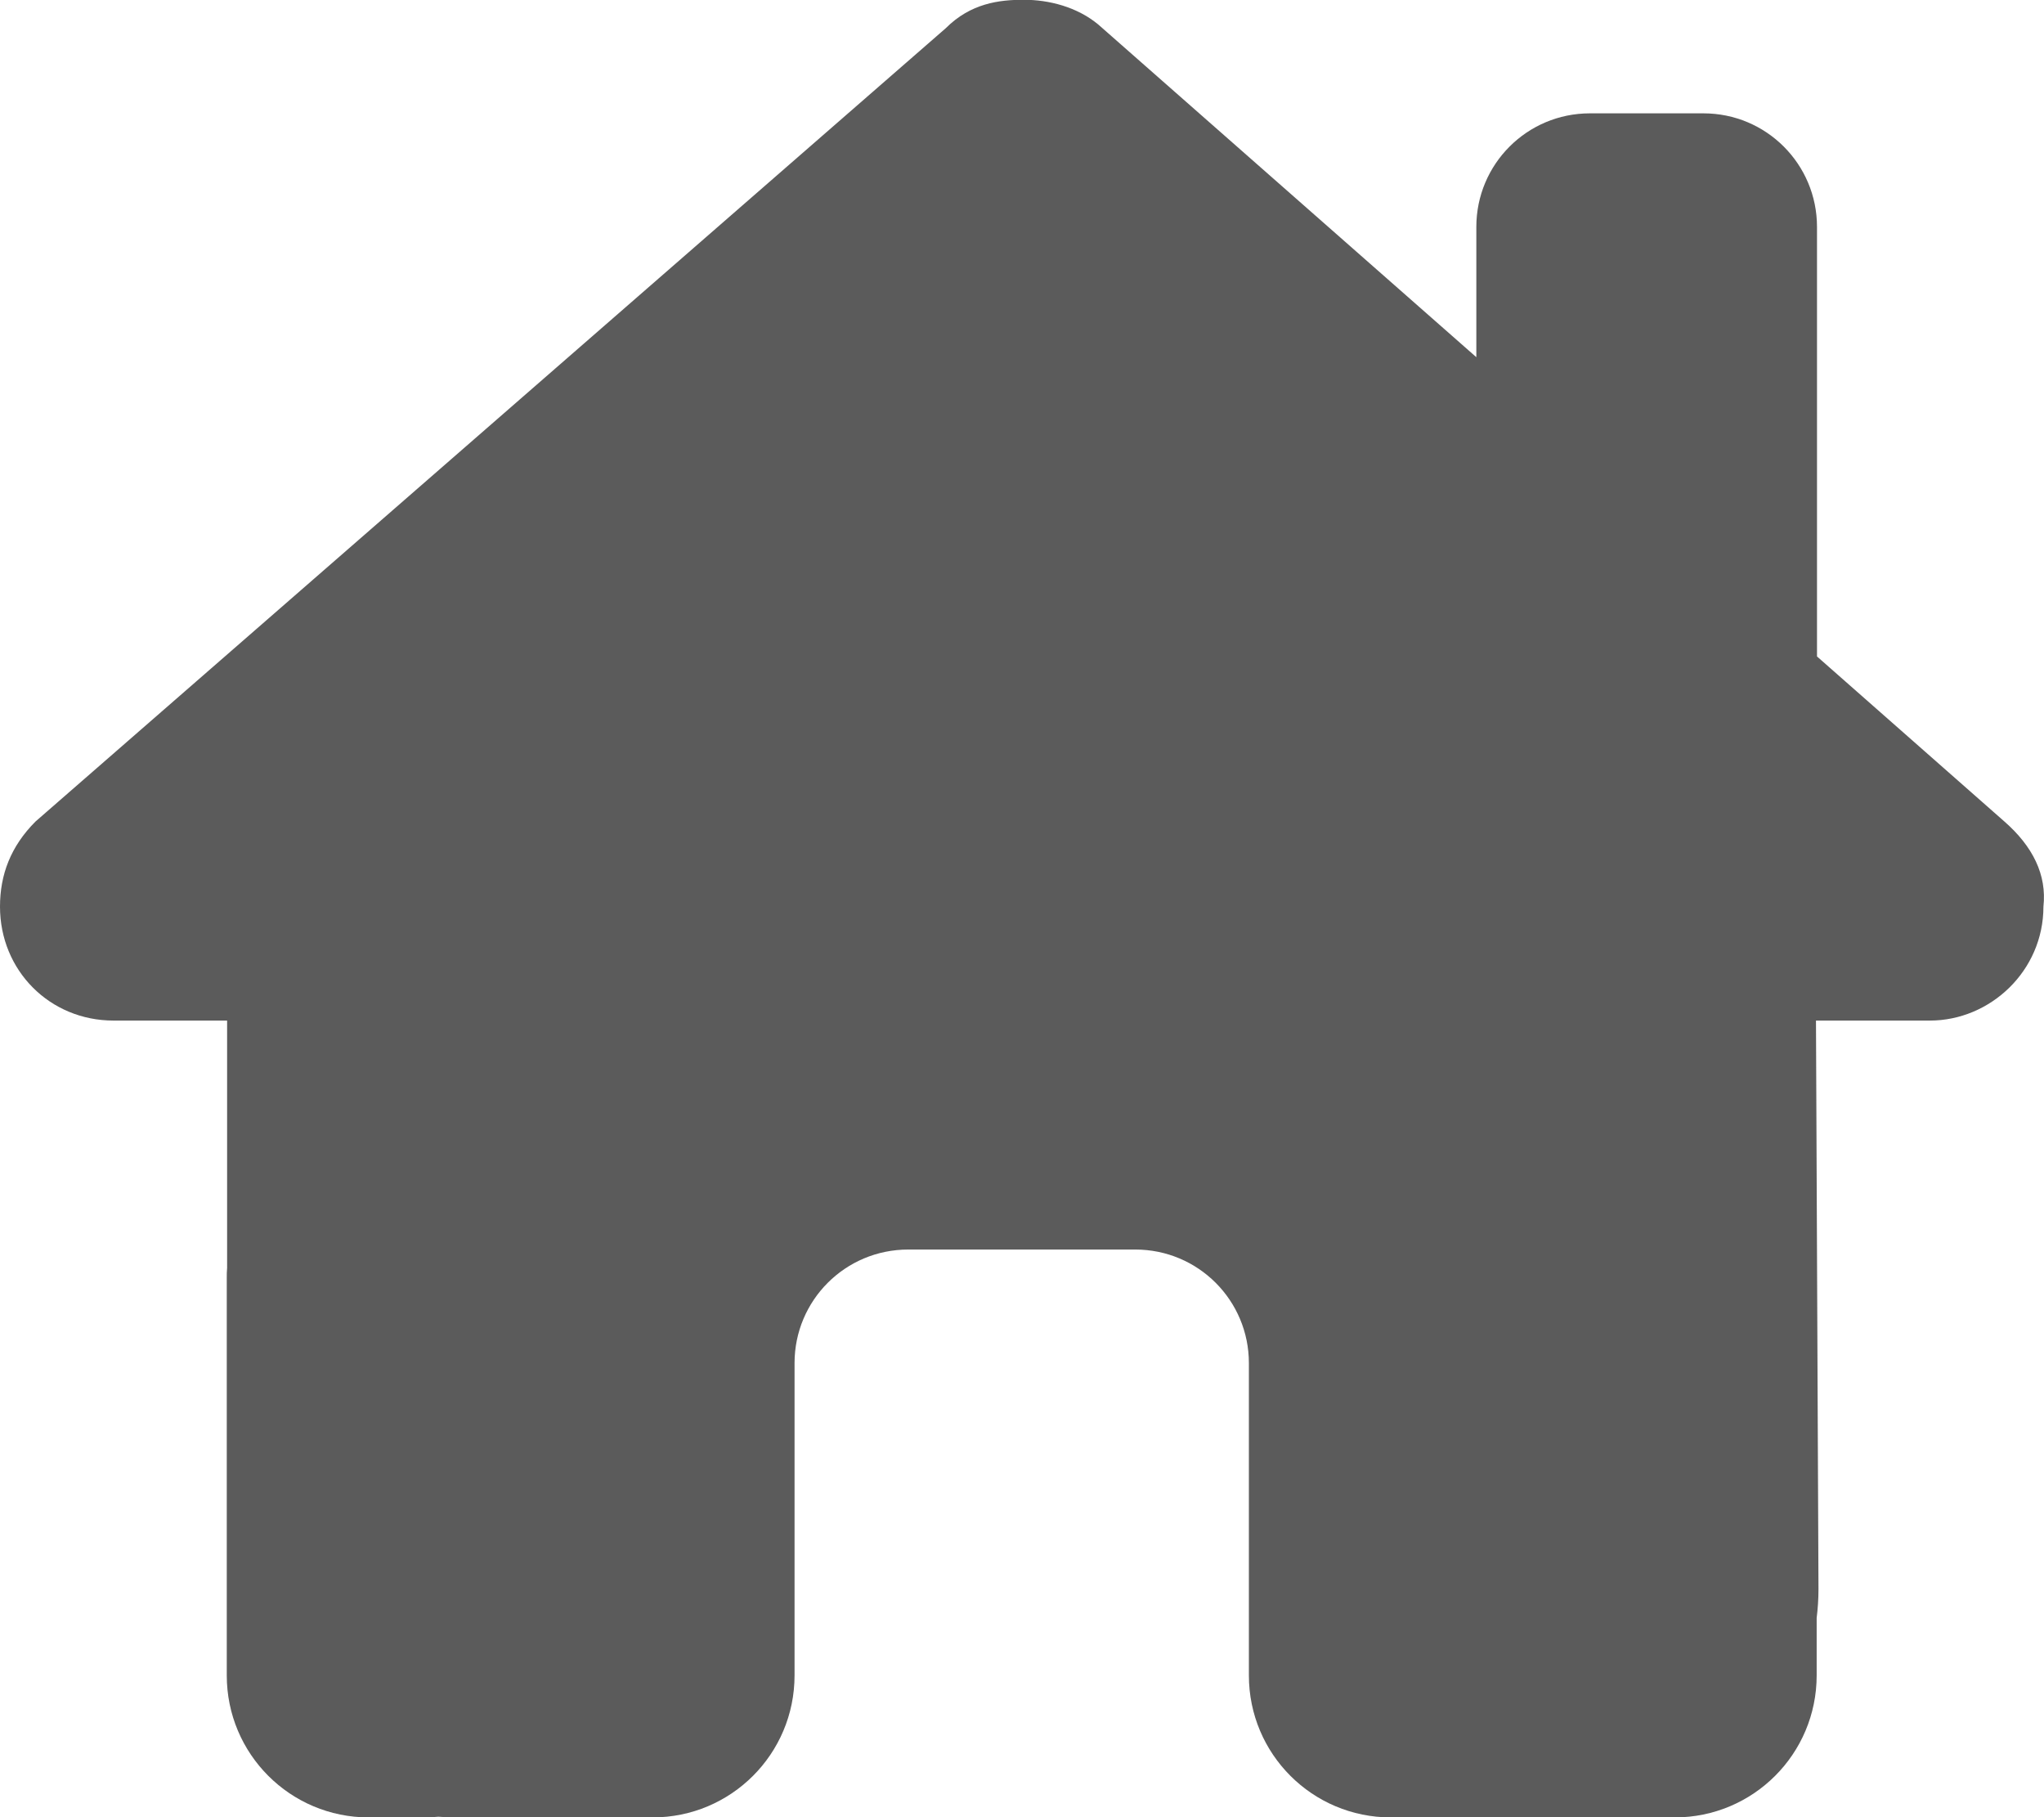 <svg width="18" height="16" viewBox="0 0 18 16" fill="none" xmlns="http://www.w3.org/2000/svg">
<path opacity="0.8" d="M16.995 8.986C17.526 8.986 17.995 8.549 17.995 7.983C18.026 7.702 17.901 7.452 17.651 7.233L16.001 5.78V1.998C16.001 1.445 15.554 0.998 15.001 0.998H14.001C13.448 0.998 13.001 1.445 13.001 1.998V3.145L9.673 0.217C9.485 0.06 9.235 -0.002 9.016 -0.002C8.798 -0.002 8.548 0.029 8.329 0.248L0.313 7.233C0.094 7.452 0 7.702 0 7.983C0 8.545 0.438 8.986 1 8.986H2V11.164C1.997 11.193 1.997 11.221 1.997 11.252V14.752C1.997 15.443 2.556 16.002 3.247 16.002H3.747C3.785 16.002 3.822 15.999 3.86 15.996C3.907 15.999 3.953 16.002 4 16.002H5.747C6.438 16.002 6.997 15.443 6.997 14.752V12.002C6.997 11.449 7.444 11.002 7.998 11.002H9.998C10.551 11.002 10.998 11.449 10.998 12.002V14.752C10.998 15.443 11.557 16.002 12.248 16.002H14.014C14.057 16.002 14.101 16.002 14.145 15.999C14.179 16.002 14.214 16.002 14.248 16.002H14.748C15.439 16.002 15.998 15.443 15.998 14.752V14.246C16.008 14.165 16.014 14.08 16.014 13.993L15.992 8.986H16.992H16.995Z" fill="#333333"/>
</svg>
